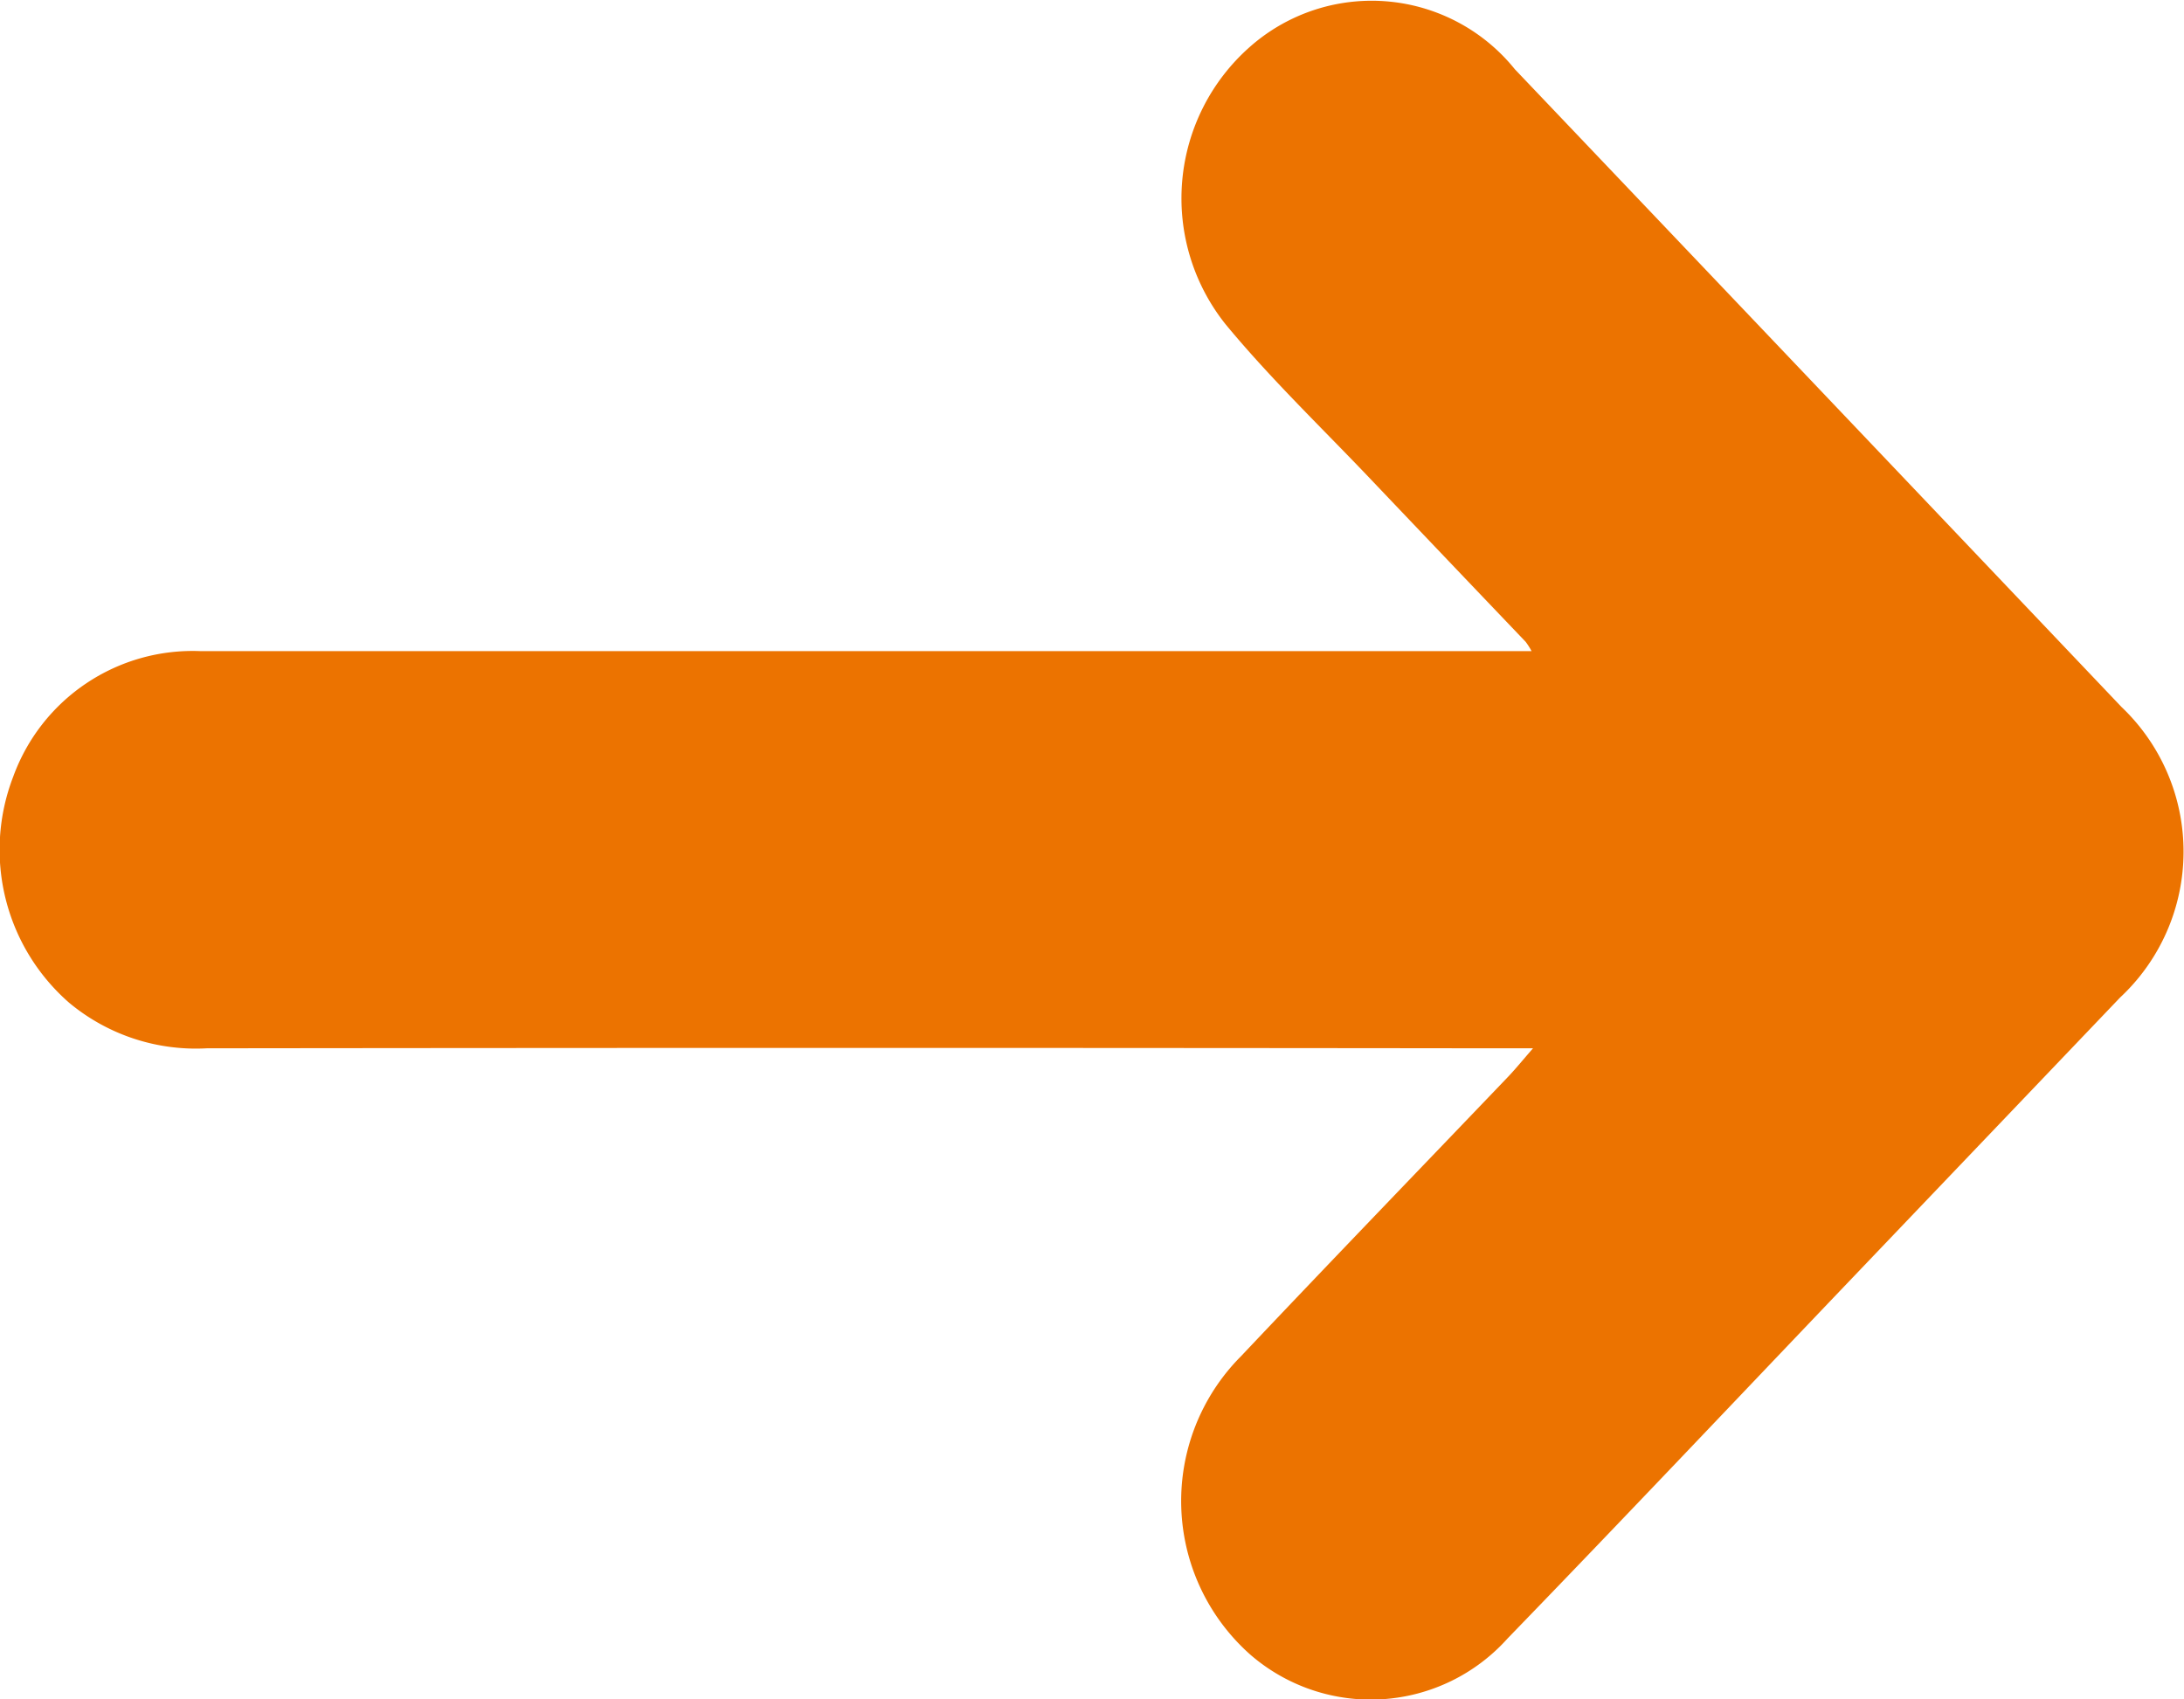 <svg xmlns="http://www.w3.org/2000/svg" width="19.861" height="15.455" viewBox="0 0 19.861 15.455">
  <defs>
    <style>
      .cls-1 {
        fill: #ec7300;
      }
    </style>
  </defs>
  <g id="Group_68" data-name="Group 68" transform="translate(19.861 15.455) rotate(180)">
    <path id="Path_124" data-name="Path 124" class="cls-1" d="M108.913,151.937h12.1a1.736,1.736,0,0,0,1.708-1.142,1.847,1.847,0,0,0-.508-2.055,1.8,1.8,0,0,0-1.252-.415q-5.85.007-11.7,0H108.9c.094-.108.155-.183.221-.253.812-.849,1.628-1.694,2.435-2.548a1.866,1.866,0,0,0-.087-2.715,1.671,1.671,0,0,0-2.338.149c-1.046,1.08-2.079,2.173-3.117,3.26q-1.227,1.285-2.453,2.569a1.815,1.815,0,0,0-.013,2.642q2.756,2.9,5.517,5.8a1.672,1.672,0,0,0,2.414.2,1.836,1.836,0,0,0,.217-2.519c-.413-.5-.883-.949-1.329-1.419q-.7-.736-1.4-1.469A.626.626,0,0,1,108.913,151.937Z" transform="translate(-102.98 -142.404)"/>
  </g>
</svg>
